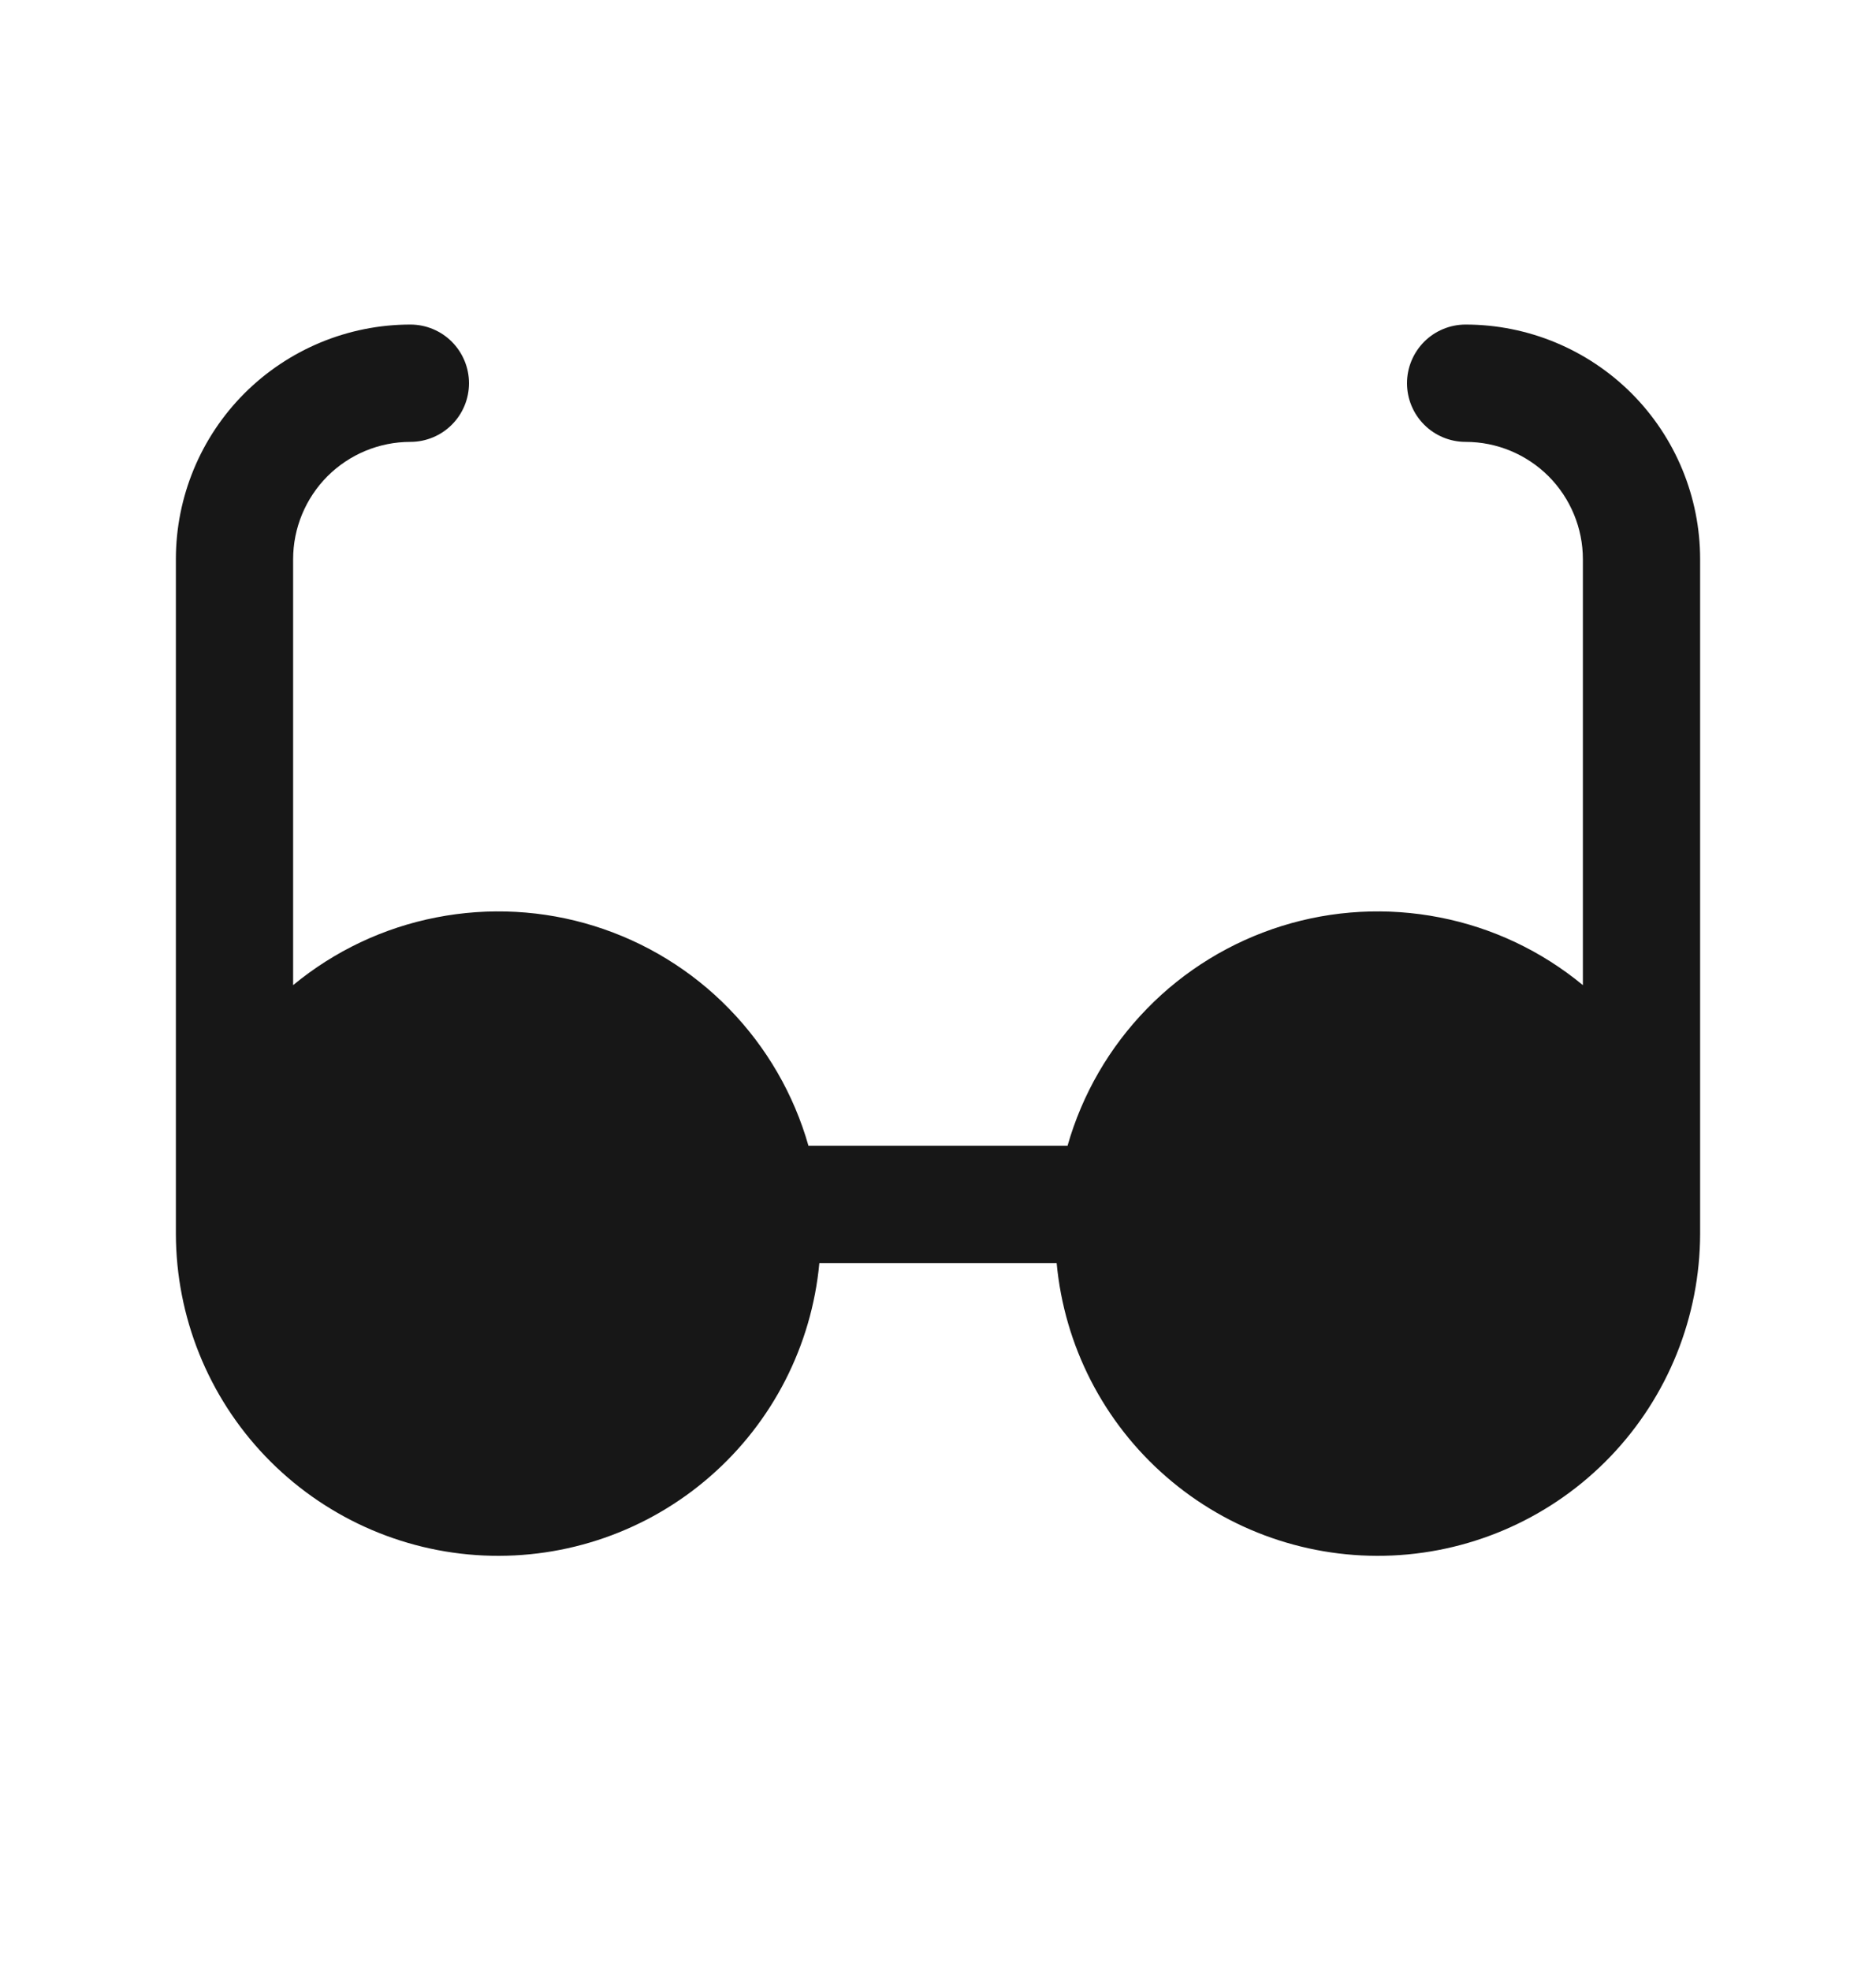 <svg width="20" height="21" viewBox="0 0 20 21" fill="none" xmlns="http://www.w3.org/2000/svg">
<path d="M18.125 5.958V13.146C18.123 14.029 17.782 14.878 17.171 15.516C16.56 16.154 15.726 16.533 14.844 16.573C13.961 16.613 13.097 16.312 12.431 15.732C11.764 15.152 11.347 14.338 11.265 13.458H8.735C8.653 14.338 8.236 15.152 7.569 15.732C6.903 16.312 6.039 16.613 5.156 16.573C4.274 16.533 3.44 16.154 2.829 15.516C2.218 14.878 1.877 14.029 1.875 13.146V5.958C1.875 5.295 2.138 4.659 2.607 4.19C3.076 3.722 3.712 3.458 4.375 3.458C4.541 3.458 4.7 3.524 4.817 3.641C4.934 3.759 5 3.917 5 4.083C5 4.249 4.934 4.408 4.817 4.525C4.7 4.642 4.541 4.708 4.375 4.708C4.043 4.708 3.726 4.84 3.491 5.074C3.257 5.309 3.125 5.627 3.125 5.958V10.496C3.566 10.132 4.09 9.884 4.65 9.775C5.211 9.665 5.79 9.696 6.335 9.866C6.88 10.036 7.375 10.339 7.773 10.748C8.172 11.157 8.463 11.659 8.619 12.208H11.381C11.537 11.659 11.828 11.157 12.227 10.748C12.625 10.339 13.12 10.036 13.665 9.866C14.21 9.696 14.789 9.665 15.35 9.775C15.91 9.884 16.434 10.132 16.875 10.496V5.958C16.875 5.627 16.743 5.309 16.509 5.074C16.274 4.84 15.957 4.708 15.625 4.708C15.459 4.708 15.3 4.642 15.183 4.525C15.066 4.408 15 4.249 15 4.083C15 3.917 15.066 3.759 15.183 3.641C15.3 3.524 15.459 3.458 15.625 3.458C16.288 3.458 16.924 3.722 17.393 4.19C17.862 4.659 18.125 5.295 18.125 5.958Z" fill="#171717"/>
</svg>
